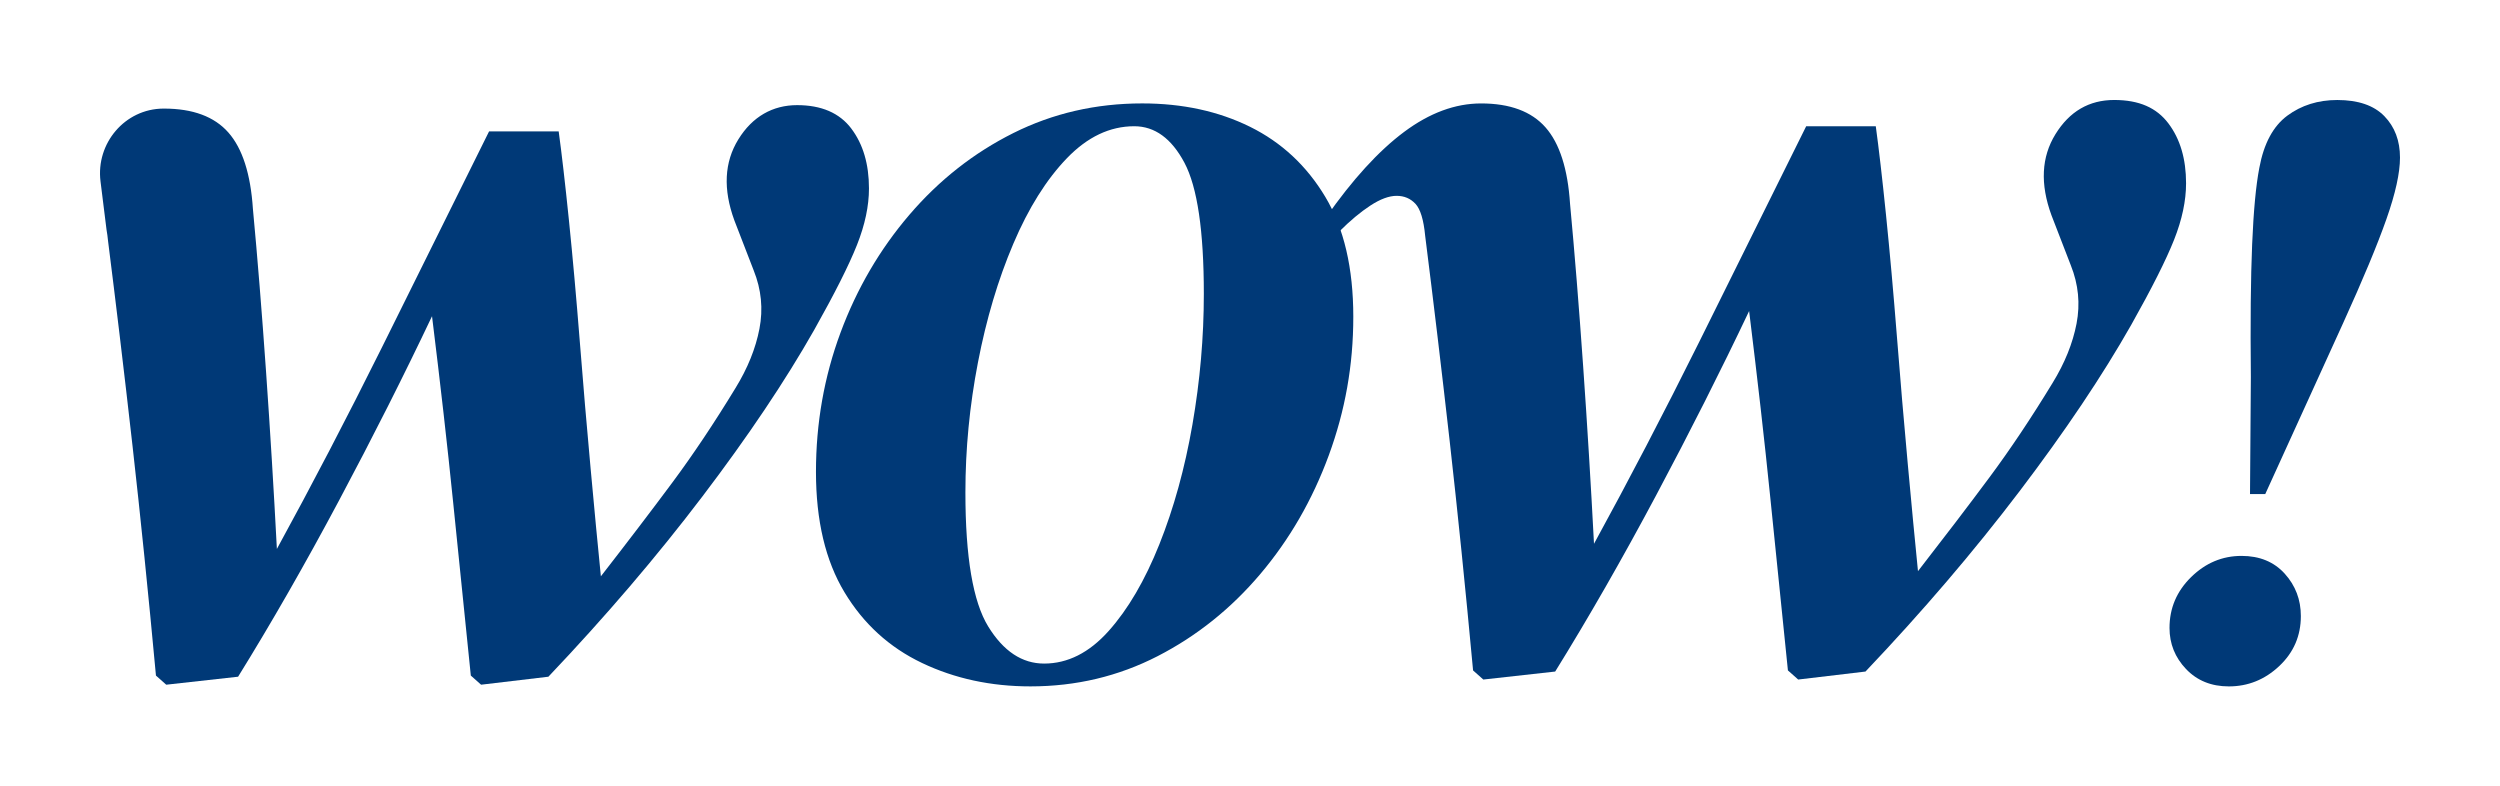 <?xml version="1.0" encoding="UTF-8"?>
<svg id="Camada_1" xmlns="http://www.w3.org/2000/svg" width="2000" height="629.11" viewBox="0 0 2000 629.11">
  <path d="M824.35,549.11c-31.64,0-60.55-6.25-86.7-18.71-26.17-12.47-46.86-31.33-62.06-56.59-15.22-25.24-22.82-57.34-22.82-96.29s6.53-76.05,19.62-111.34c13.08-35.28,31.49-66.77,55.22-94.46,23.73-27.68,51.41-49.43,83.05-65.26,31.63-15.81,66.01-23.73,103.13-23.73,32.24,0,60.99,6.25,86.25,18.71,25.24,12.48,45.32,31.19,60.24,56.13,14.9,24.96,22.36,56.9,22.36,95.83s-6.55,75.3-19.62,110.89c-13.09,35.6-31.35,67.24-54.76,94.92-23.43,27.69-50.81,49.6-82.14,65.71-31.35,16.11-65.26,24.19-101.76,24.19ZM835.3,530.86c18.85,0,36.05-8.67,51.57-26.01,15.52-17.34,29.05-40.46,40.61-69.36,11.55-28.89,20.38-60.84,26.47-95.83,6.07-34.98,9.12-69.82,9.12-104.5,0-50.49-5.18-85.48-15.51-104.96-10.35-19.46-23.73-29.21-40.16-29.21-19.48,0-37.42,8.53-53.85,25.56-16.43,17.04-30.73,39.86-42.89,68.45-12.18,28.61-21.6,60.24-28.29,94.92-6.7,34.68-10.04,69.36-10.04,104.04,0,51.72,6.08,87.47,18.25,107.24,12.17,19.78,27.07,29.66,44.72,29.66Z" style="fill: #003977;"/>
  <path d="M1186.67,543.64l-8.21-7.3c-6.09-65.71-12.32-126.86-18.71-183.45-6.39-56.59-12.94-111.35-19.62-164.28-1.22-12.78-3.81-21.29-7.76-25.55-3.97-4.25-8.98-6.39-15.06-6.39s-13.09,2.6-20.99,7.76c-7.91,5.18-16.13,12.02-24.64,20.53l-10.95-10.95c21.29-30.42,42.12-53.23,62.52-68.45,20.38-15.2,40.91-22.81,61.61-22.81,23.12,0,40.3,6.39,51.56,19.16,11.25,12.78,17.8,33.17,19.62,61.15,3.65,38.94,7.14,82.3,10.49,130.05,3.34,47.77,6.23,95.07,8.67,141.92,27.98-51.11,55.97-104.8,83.97-161.09,27.98-56.27,56.59-113.93,85.79-172.95h55.67c2.42,17.66,5.16,41.38,8.21,71.19,3.04,29.82,5.93,62.06,8.67,96.74,2.74,34.68,5.62,68.61,8.67,101.76,3.04,33.17,5.77,61.92,8.21,86.25,21.29-27.38,40.3-52.32,57.04-74.84,16.73-22.5,33.61-47.76,50.65-75.75,9.72-15.81,16.11-31.63,19.17-47.46,3.04-15.81,1.51-31.33-4.56-46.55l-15.52-40.16c-9.13-24.94-8.07-46.55,3.19-64.8,11.25-18.25,26.93-27.38,47-27.38s33.91,6.25,43.35,18.71c9.43,12.48,14.15,28.45,14.15,47.92,0,14-3.19,29.06-9.58,45.18-6.39,16.13-17.8,38.79-34.23,67.99-23.13,40.77-52.93,85.19-89.44,133.25-36.51,48.07-77.58,96.14-123.21,144.2l-53.85,6.39-8.21-7.3c-4.88-47.46-9.58-93.69-14.15-138.73-4.56-45.02-10.2-94.6-16.88-148.77-22.52,47.46-47.32,96.6-74.38,147.4-27.08,50.81-54,97.81-80.77,141.01l-57.5,6.39Z" style="fill: #003977;"/>
  <path d="M1735.61,502.34c0-15.82,5.76-29.37,17.29-40.67,11.52-11.29,24.96-16.95,40.33-16.95,14.46,0,25.98,4.75,34.57,14.24,8.58,9.49,12.88,20.79,12.88,33.89,0,15.82-5.76,29.15-17.29,40-11.52,10.85-24.98,16.27-40.33,16.27-14.01,0-25.42-4.64-34.23-13.9-8.81-9.26-13.22-20.22-13.22-32.88ZM1800.01,395.23l.68-93.55c-.45-43.83-.12-79.2,1.02-106.09,1.12-26.88,3.05-47.34,5.76-61.35,3.61-19.43,11.07-33.32,22.37-41.69,11.29-8.36,24.63-12.54,40-12.54,16.71,0,29.26,4.3,37.62,12.88,8.36,8.59,12.54,19.66,12.54,33.22,0,12.2-3.62,28.59-10.85,49.15-7.23,20.57-18.76,48.25-34.57,83.04-15.83,34.81-36.61,80.45-62.37,136.94h-12.2Z" style="fill: #003977;"/>
  <path d="M681.03,102.82c-9.44-12.46-23.89-18.71-43.35-18.71s-35.75,9.13-47,27.38c-11.27,18.25-12.32,39.86-3.2,64.8l15.52,40.16c6.08,15.22,7.6,30.73,4.56,46.55-3.05,15.83-9.44,31.64-19.17,47.46-17.04,27.99-33.92,53.25-50.65,75.75-16.74,22.52-35.75,47.46-57.04,74.84-2.44-24.33-5.18-53.08-8.21-86.25-3.05-33.15-5.93-67.08-8.67-101.76-2.74-34.68-5.63-66.93-8.67-96.74-3.05-29.8-5.79-53.53-8.21-71.19h-55.68c-29.2,59.03-57.81,116.68-85.79,172.95-27.99,56.29-55.99,109.98-83.97,161.09-2.44-46.85-5.33-94.15-8.67-141.92-3.35-47.76-6.85-91.11-10.5-130.05-1.83-27.98-8.37-48.37-19.62-61.15-11.26-12.78-28.45-19.16-51.57-19.16-.19,0-.37,0-.56,0-30.66.2-53.96,27.78-50.18,58.2l4.82,38.72c.49,2.7.89,5.68,1.21,8.94,3.09,24.43,6.14,49.28,9.17,74.49l.09.75-.09-.75c3.53,29.41,7.01,59.33,10.45,89.79,6.39,56.59,12.62,117.73,18.71,183.45l8.21,7.3,57.5-6.39c26.77-43.19,53.69-90.2,80.77-141.01,27.07-50.8,51.86-99.94,74.38-147.4,6.69,54.16,12.32,103.75,16.88,148.77,4.56,45.03,9.27,91.27,14.15,138.73l8.21,7.3,53.85-6.39c45.63-48.06,86.7-96.13,123.21-144.2,36.51-48.06,66.31-92.48,89.44-133.25,16.43-29.2,27.84-51.86,34.23-67.99,6.39-16.12,9.58-31.17,9.58-45.18,0-19.47-4.72-35.44-14.15-47.92Z" style="fill: #003977;"/>
</svg>